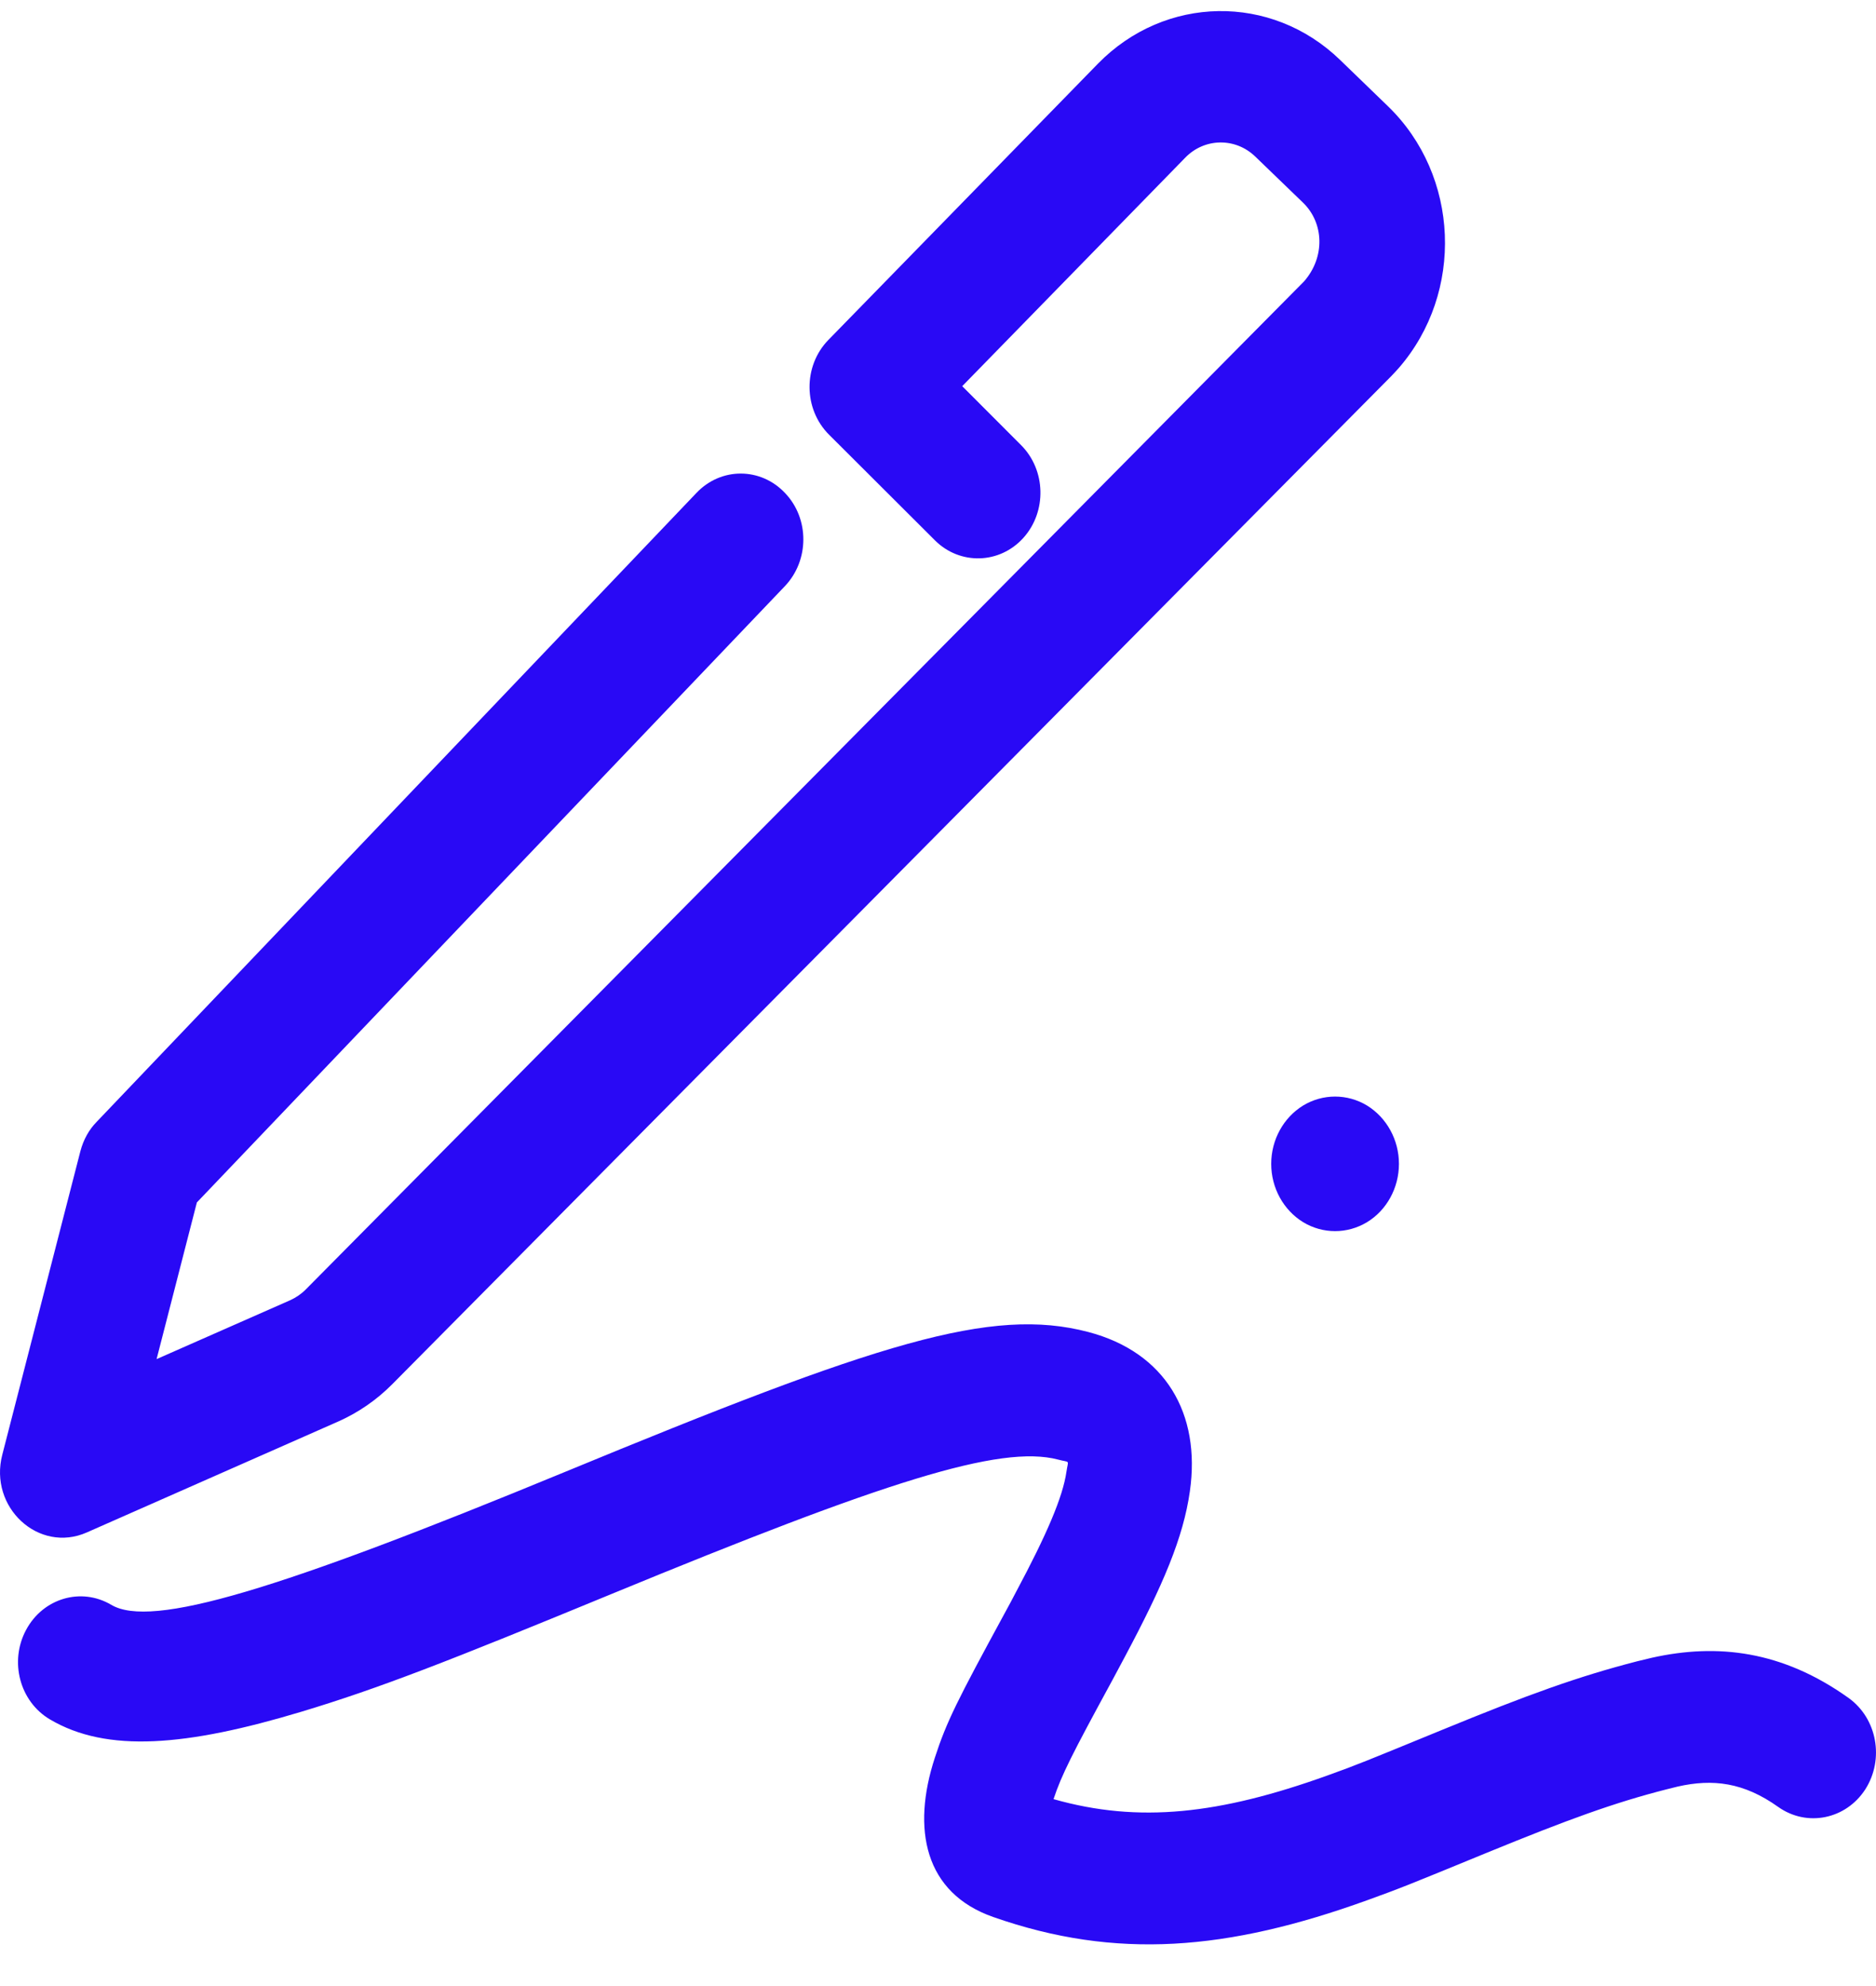 <svg width="34" height="36" viewBox="0 0 34 36" fill="none" xmlns="http://www.w3.org/2000/svg">
<path d="M23.039 21.097C23.039 21.532 23.26 21.934 23.618 22.154C23.975 22.37 24.418 22.37 24.775 22.154C25.132 21.938 25.354 21.532 25.354 21.097C25.354 20.661 25.132 20.259 24.775 20.039C24.418 19.823 23.975 19.823 23.618 20.039C23.26 20.259 23.039 20.661 23.039 21.097ZM24.053 32.185C24.595 31.991 24.738 31.93 26.138 31.356C27.682 30.722 28.597 30.39 29.673 30.113C29.833 30.074 29.849 30.07 29.939 30.049C31.122 29.785 32.3 29.919 33.503 30.778C34.02 31.149 34.155 31.887 33.806 32.435C33.453 32.979 32.751 33.122 32.23 32.755C31.602 32.306 31.04 32.241 30.407 32.384C30.35 32.397 30.338 32.401 30.202 32.435C29.254 32.677 28.412 32.984 26.959 33.579C25.522 34.17 25.37 34.231 24.783 34.443C22.251 35.358 20.231 35.53 18.002 34.749C16.754 34.313 16.52 33.152 16.943 31.861C17.156 31.205 17.353 30.817 18.195 29.267C18.281 29.108 18.351 28.982 18.412 28.861C18.975 27.808 19.262 27.135 19.328 26.677C19.361 26.449 19.402 26.518 19.176 26.457C18.125 26.181 16.019 26.859 11.077 28.896C8.113 30.118 6.865 30.605 5.461 31.028C3.38 31.654 1.939 31.779 0.904 31.166C0.358 30.843 0.165 30.118 0.473 29.544C0.781 28.969 1.471 28.767 2.017 29.09C2.743 29.522 5.03 28.831 10.227 26.686C15.921 24.334 17.961 23.682 19.722 24.144C21.122 24.511 21.766 25.624 21.565 27.031C21.446 27.873 21.081 28.728 20.387 30.031C20.313 30.174 20.235 30.312 20.161 30.454C19.43 31.797 19.238 32.176 19.094 32.612C20.645 33.053 22.107 32.884 24.053 32.185ZM18.503 8.066C18.958 8.519 18.975 9.274 18.548 9.749C18.117 10.228 17.398 10.245 16.947 9.797L15.026 7.88C14.558 7.414 14.554 6.633 15.013 6.162L19.898 1.155C21.113 -0.088 23.039 -0.122 24.287 1.086L25.153 1.924C26.454 3.18 26.54 5.303 25.35 6.672C25.305 6.723 25.256 6.775 25.21 6.823L7.107 25.093C6.824 25.378 6.491 25.607 6.13 25.767L1.573 27.778C0.703 28.162 -0.208 27.325 0.042 26.367L1.458 20.863C1.512 20.661 1.61 20.479 1.754 20.333L12.624 8.933C13.068 8.467 13.786 8.467 14.229 8.938C14.673 9.404 14.668 10.159 14.225 10.625L3.568 21.796L2.838 24.636L5.256 23.57C5.362 23.522 5.457 23.458 5.539 23.376L23.634 5.101C24.02 4.66 23.995 4.043 23.618 3.676L22.751 2.839C22.39 2.489 21.828 2.498 21.479 2.86L17.439 7L18.503 8.066Z" fill="#2909F5"/>
</svg>
